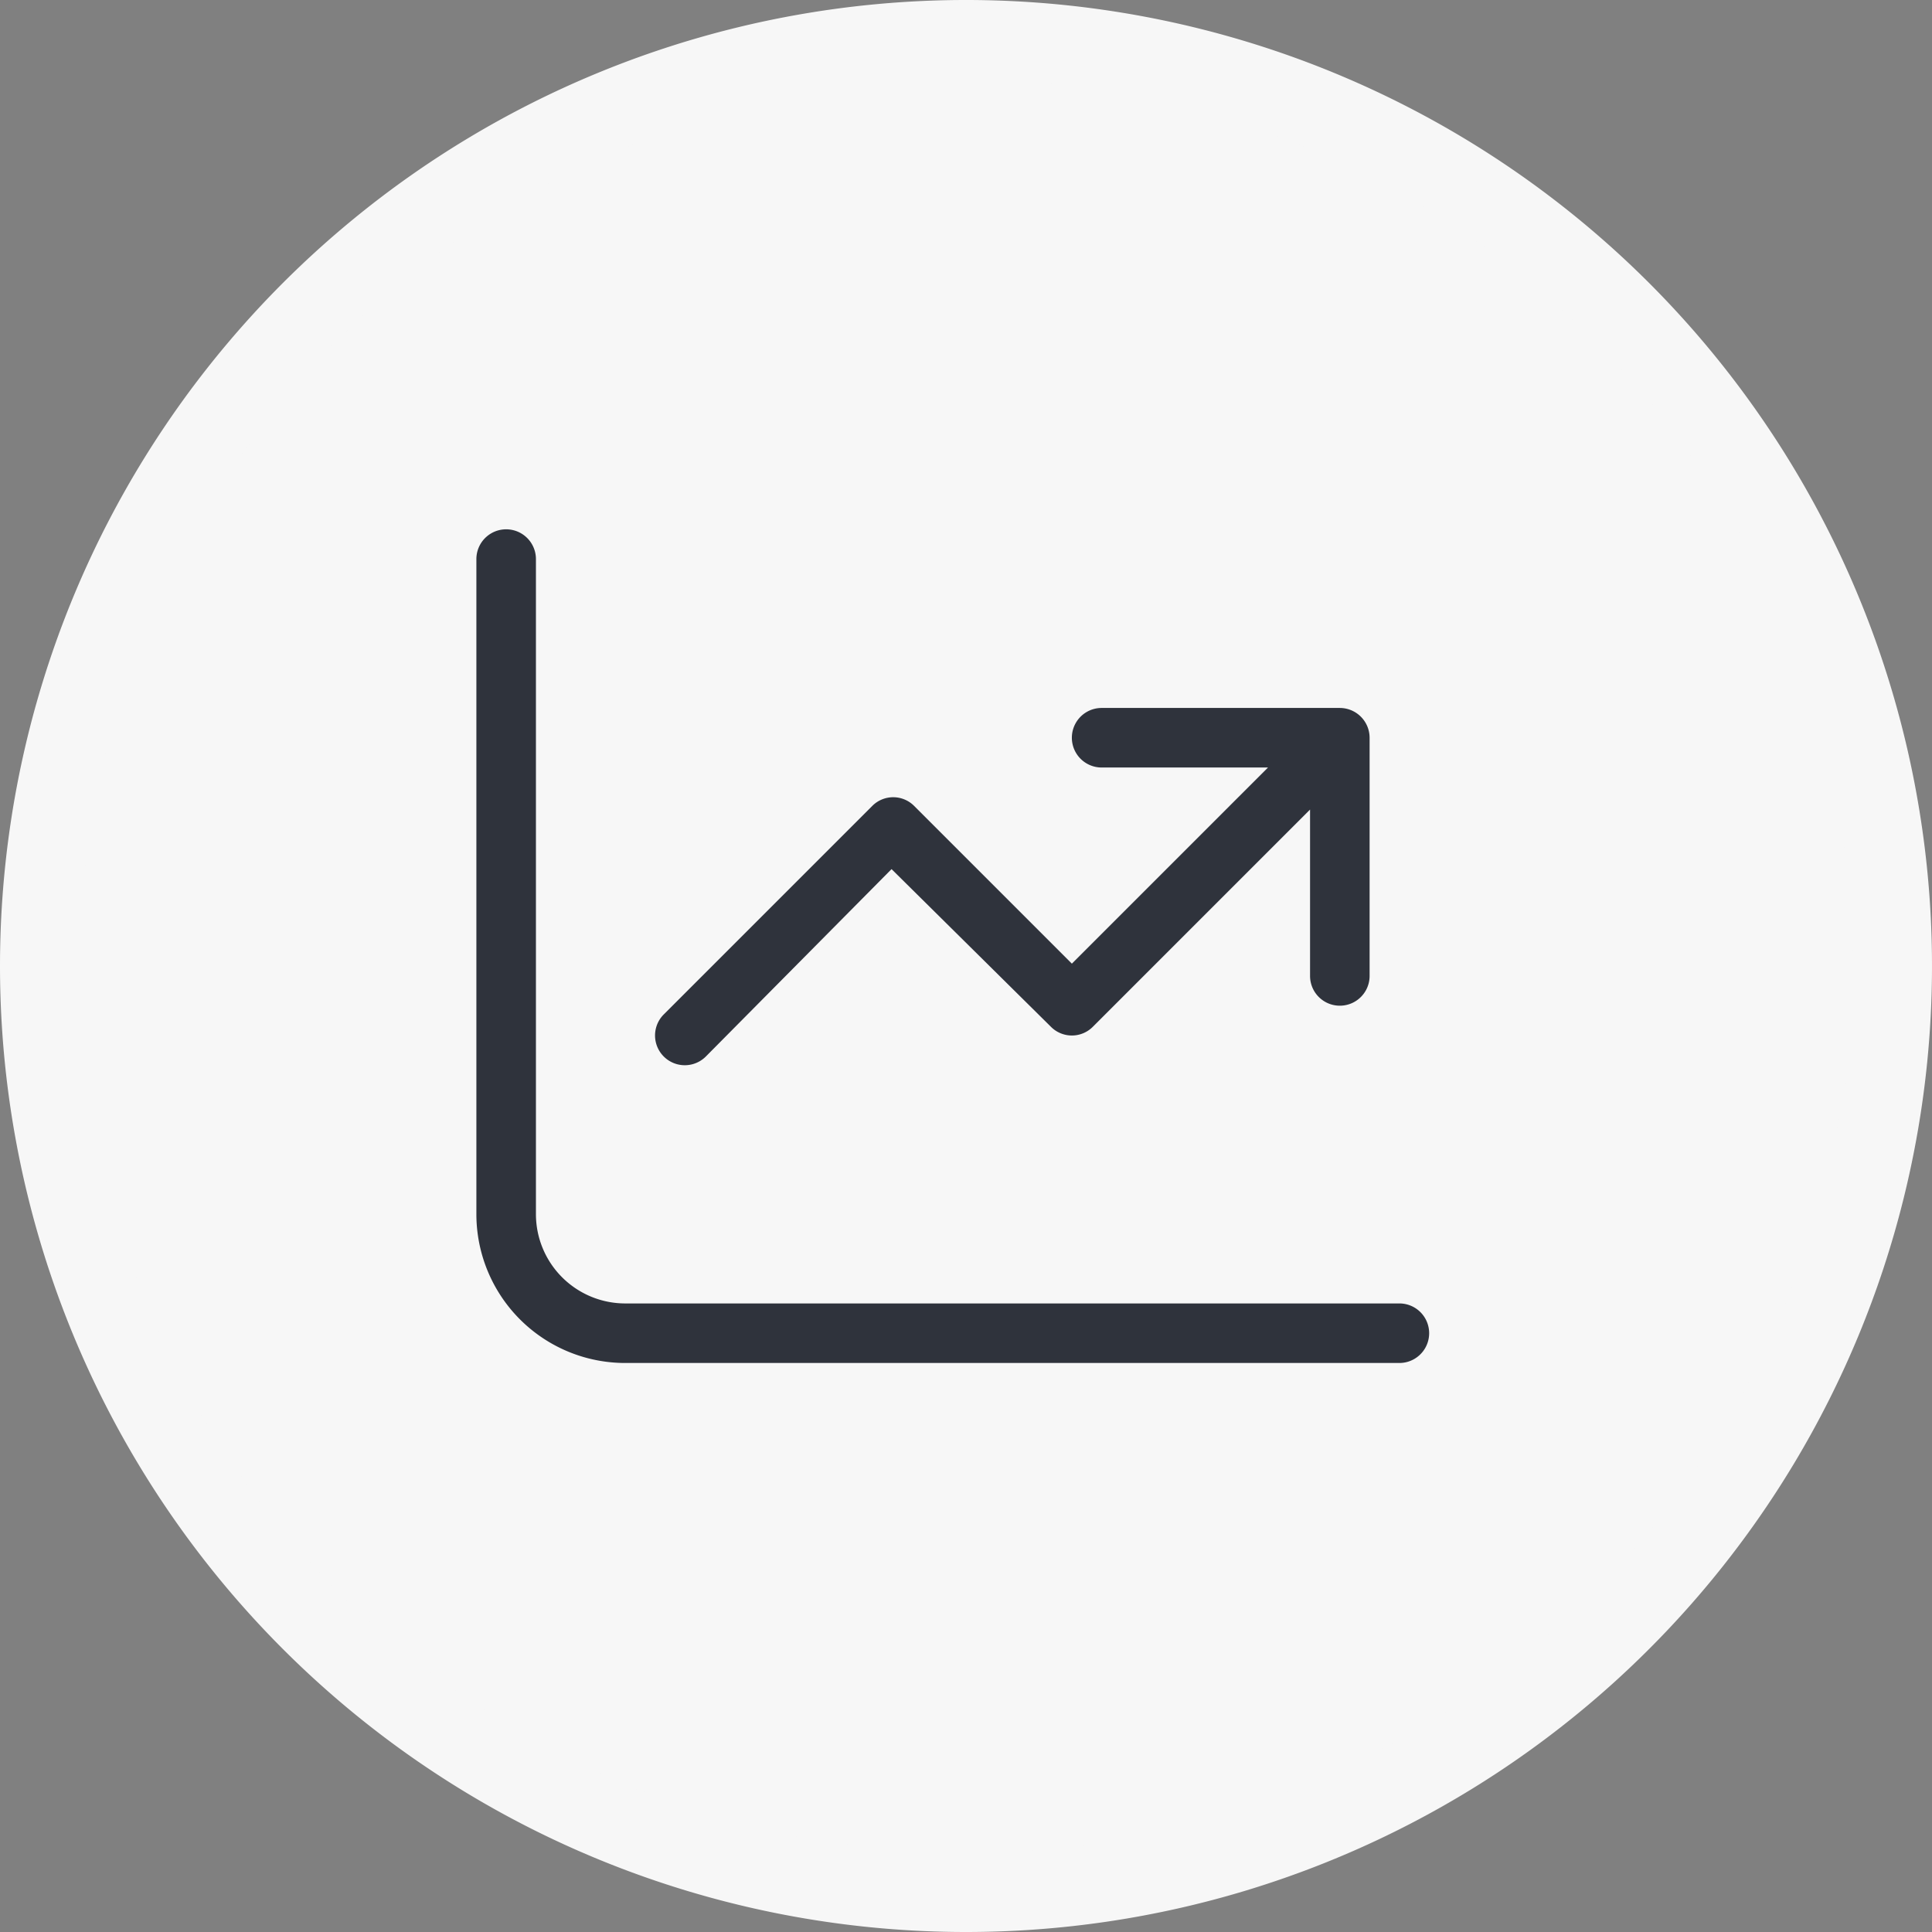 <svg xmlns="http://www.w3.org/2000/svg" width="73" height="73" viewBox="0 0 73 73">
  <rect x="0" y="0" width="73" height="73" fill="#808080" stroke="none"/>
  <g id="Group_3014" data-name="Group 3014" transform="translate(-446 -5793)">
    <path id="Path_8671" data-name="Path 8671" d="M410,1171.983a35,35,0,1,0-35-35,35,35,0,0,0,35,35" transform="translate(72.5 4692.517)" fill="#f7f7f7" stroke="#f7f7f7" stroke-width="3"/>
    <path id="chart-line-up-light" d="M2.25,57.875A3.375,3.375,0,0,0,5.625,61.25h29.25a1.125,1.125,0,1,1,0,2.25H5.625A5.624,5.624,0,0,1,0,57.875V33.125a1.125,1.125,0,0,1,2.25,0ZM23.625,38.75h9a1.128,1.128,0,0,1,1.125,1.125v9a1.125,1.125,0,0,1-2.25,0V42.589l-8.205,8.205a1.116,1.116,0,0,1-1.589,0l-6.019-5.955L8.67,51.92A1.124,1.124,0,0,1,7.08,50.33l7.875-7.875a1.116,1.116,0,0,1,1.589,0L22.5,48.411,29.911,41H23.625a1.125,1.125,0,0,1,0-2.25Z" transform="translate(464 5781)" fill="#2f333c"/>
  </g>
</svg>

